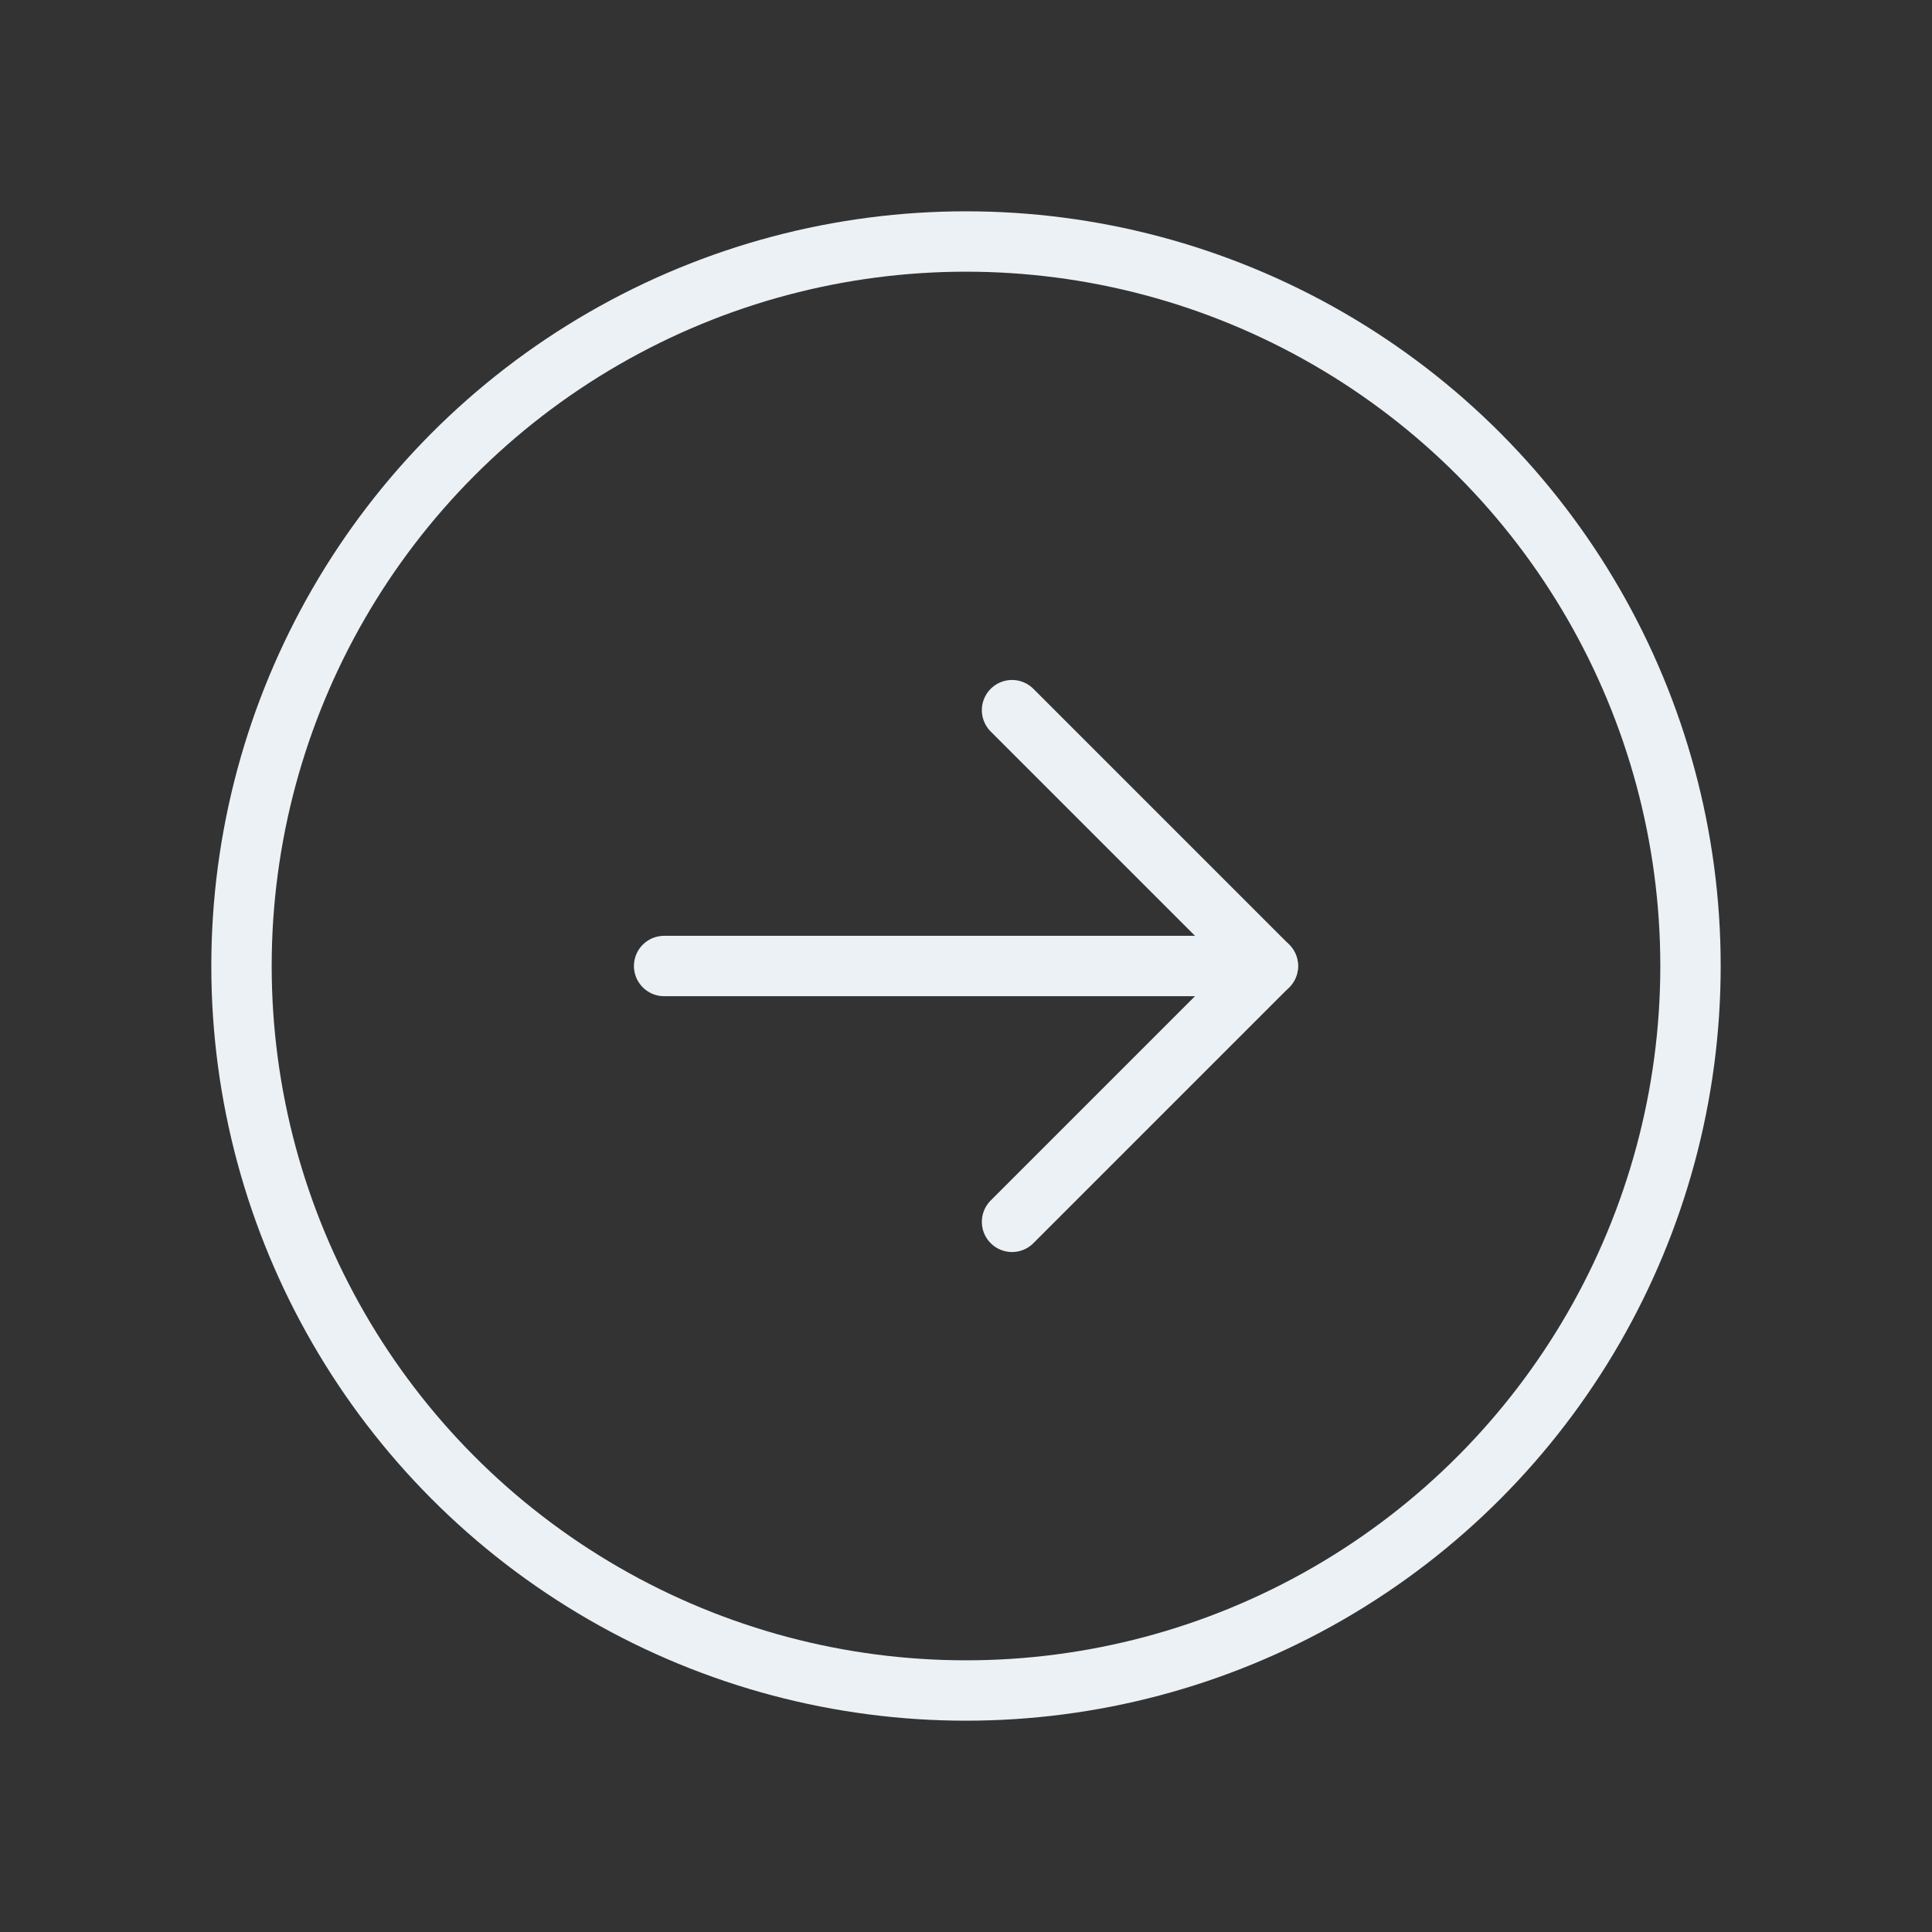 <svg viewBox="0 0 256 256" xmlns="http://www.w3.org/2000/svg"><rect x="0" y="0" width="256" height="256" fill="#333333" stroke="none"/><rect fill="none" height="256" width="256"></rect><circle cx="128" cy="128" fill="none" r="96" stroke="#ebf1f5" stroke-linecap="round" stroke-linejoin="round" stroke-width="8px" original-stroke="#000000"></circle><polyline fill="none" points="134.1 161.9 168 128 134.1 94.1" stroke="#ebf1f5" stroke-linecap="round" stroke-linejoin="round" stroke-width="8px" original-stroke="#000000"></polyline><line fill="none" stroke="#ebf1f5" stroke-linecap="round" stroke-linejoin="round" stroke-width="8px" x1="88" x2="168" y1="128" y2="128" original-stroke="#000000"></line></svg>